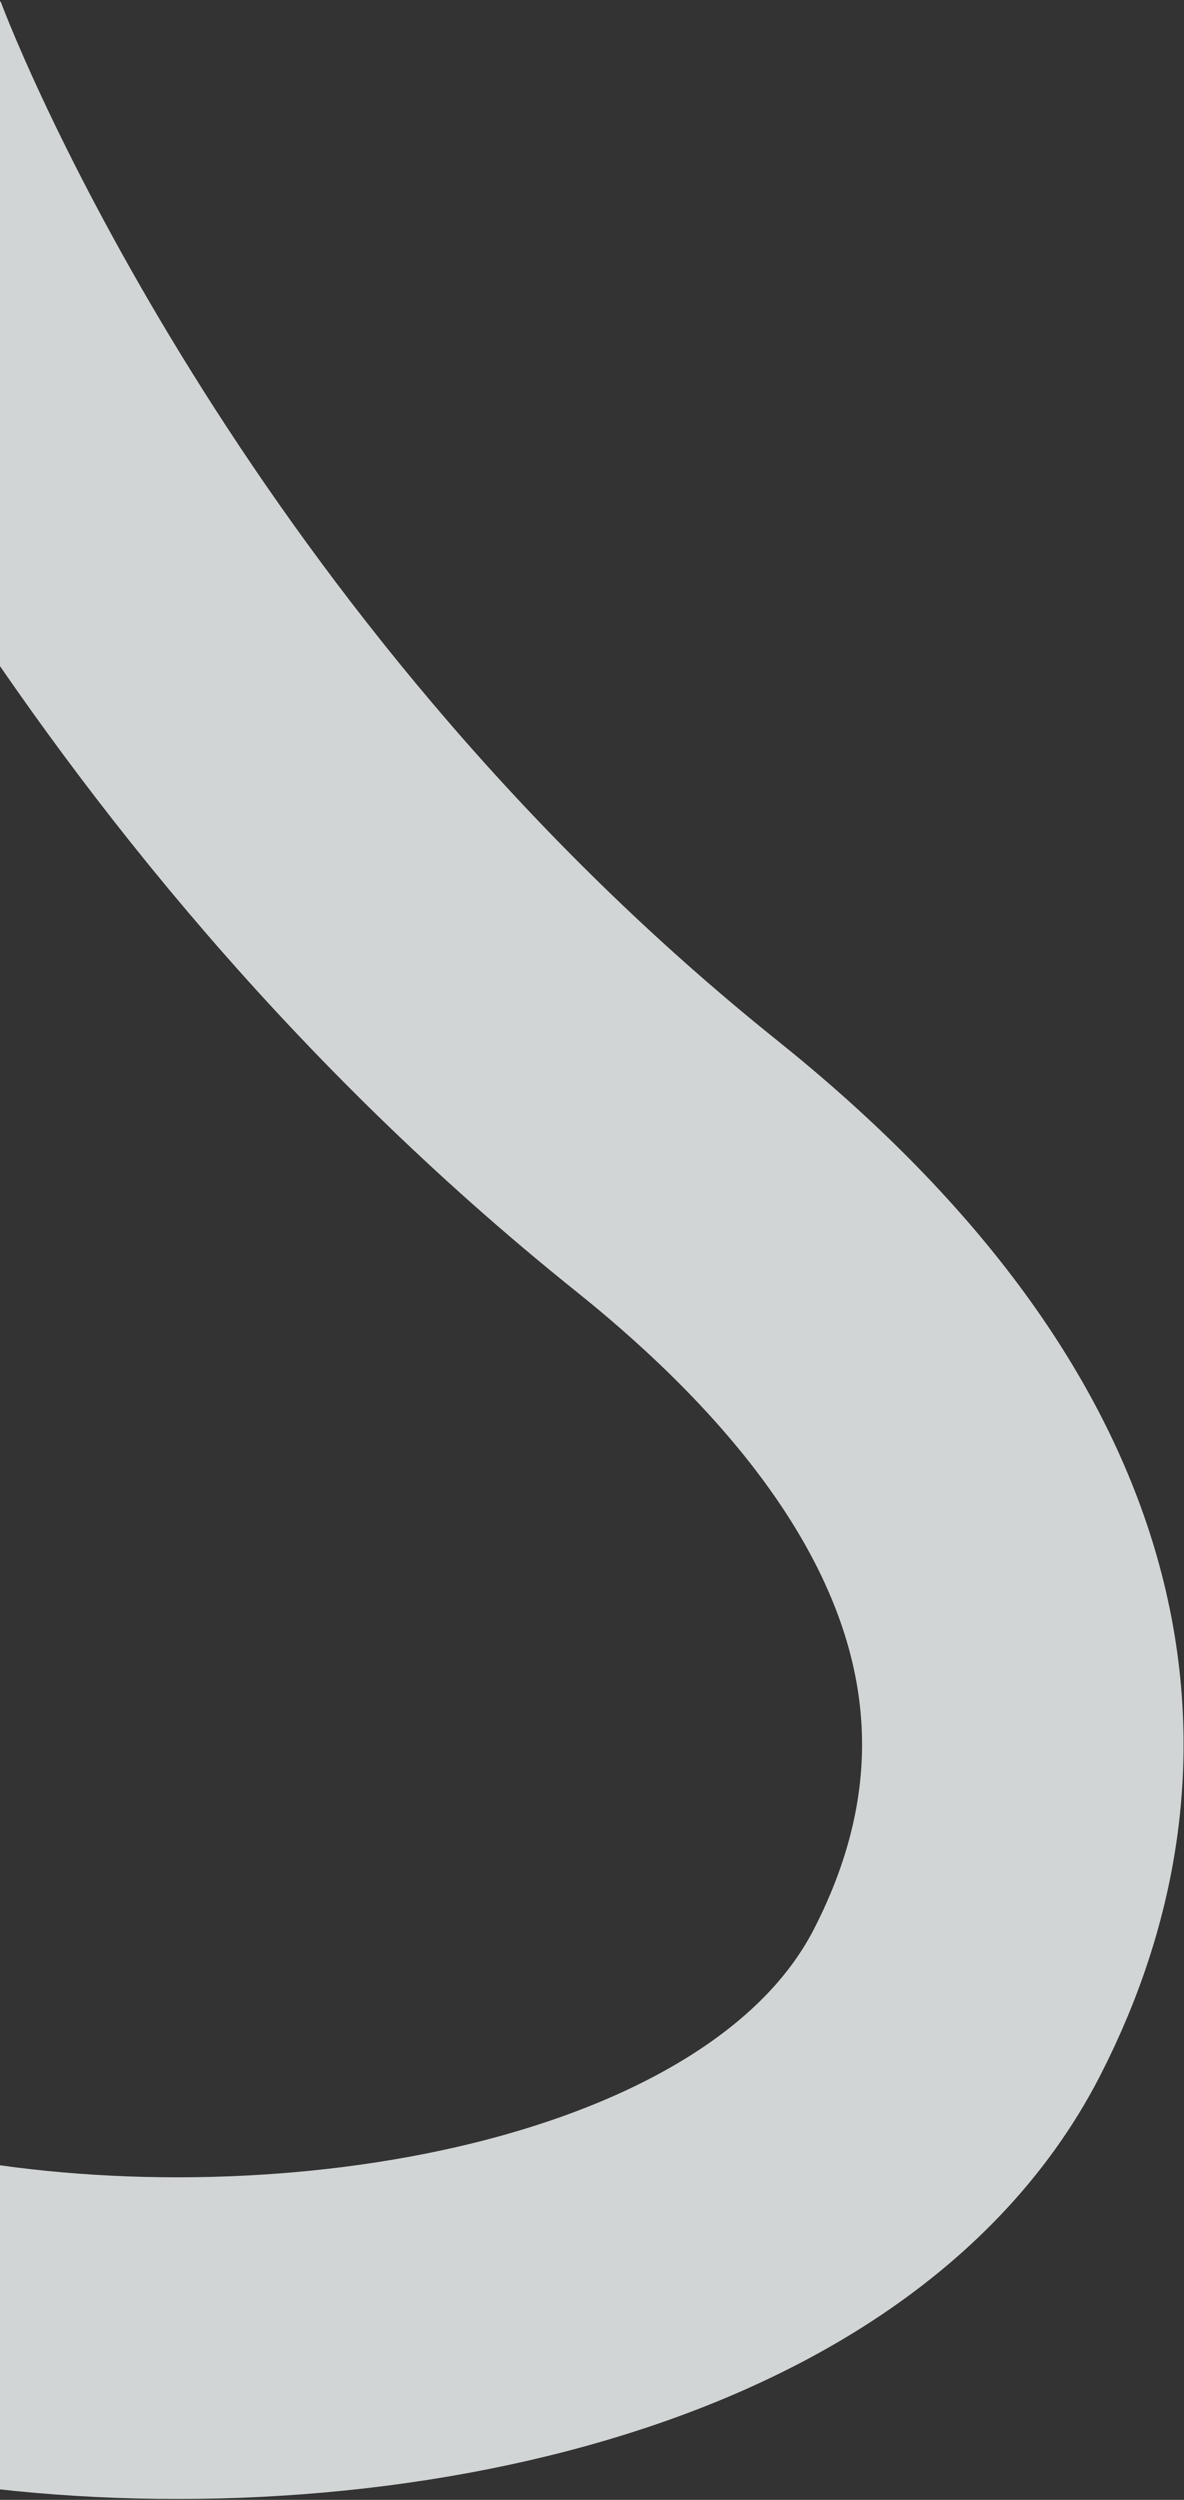 <svg width="689" height="1454" viewBox="0 0 689 1454" fill="none" xmlns="http://www.w3.org/2000/svg">
<rect x="0" y="0" width="689" height="1454" fill="#333333" stroke="none"/>
<path opacity="0.8" d="M-87.098 34.074C-60.703 103.533 82.906 429.082 393.537 677.943C601.796 844.789 634.172 1014.42 556.833 1164.81C468.193 1337.18 177.908 1384.1 -32.097 1349.1" stroke="#FAFDFE" stroke-width="187.09"/>
</svg>
